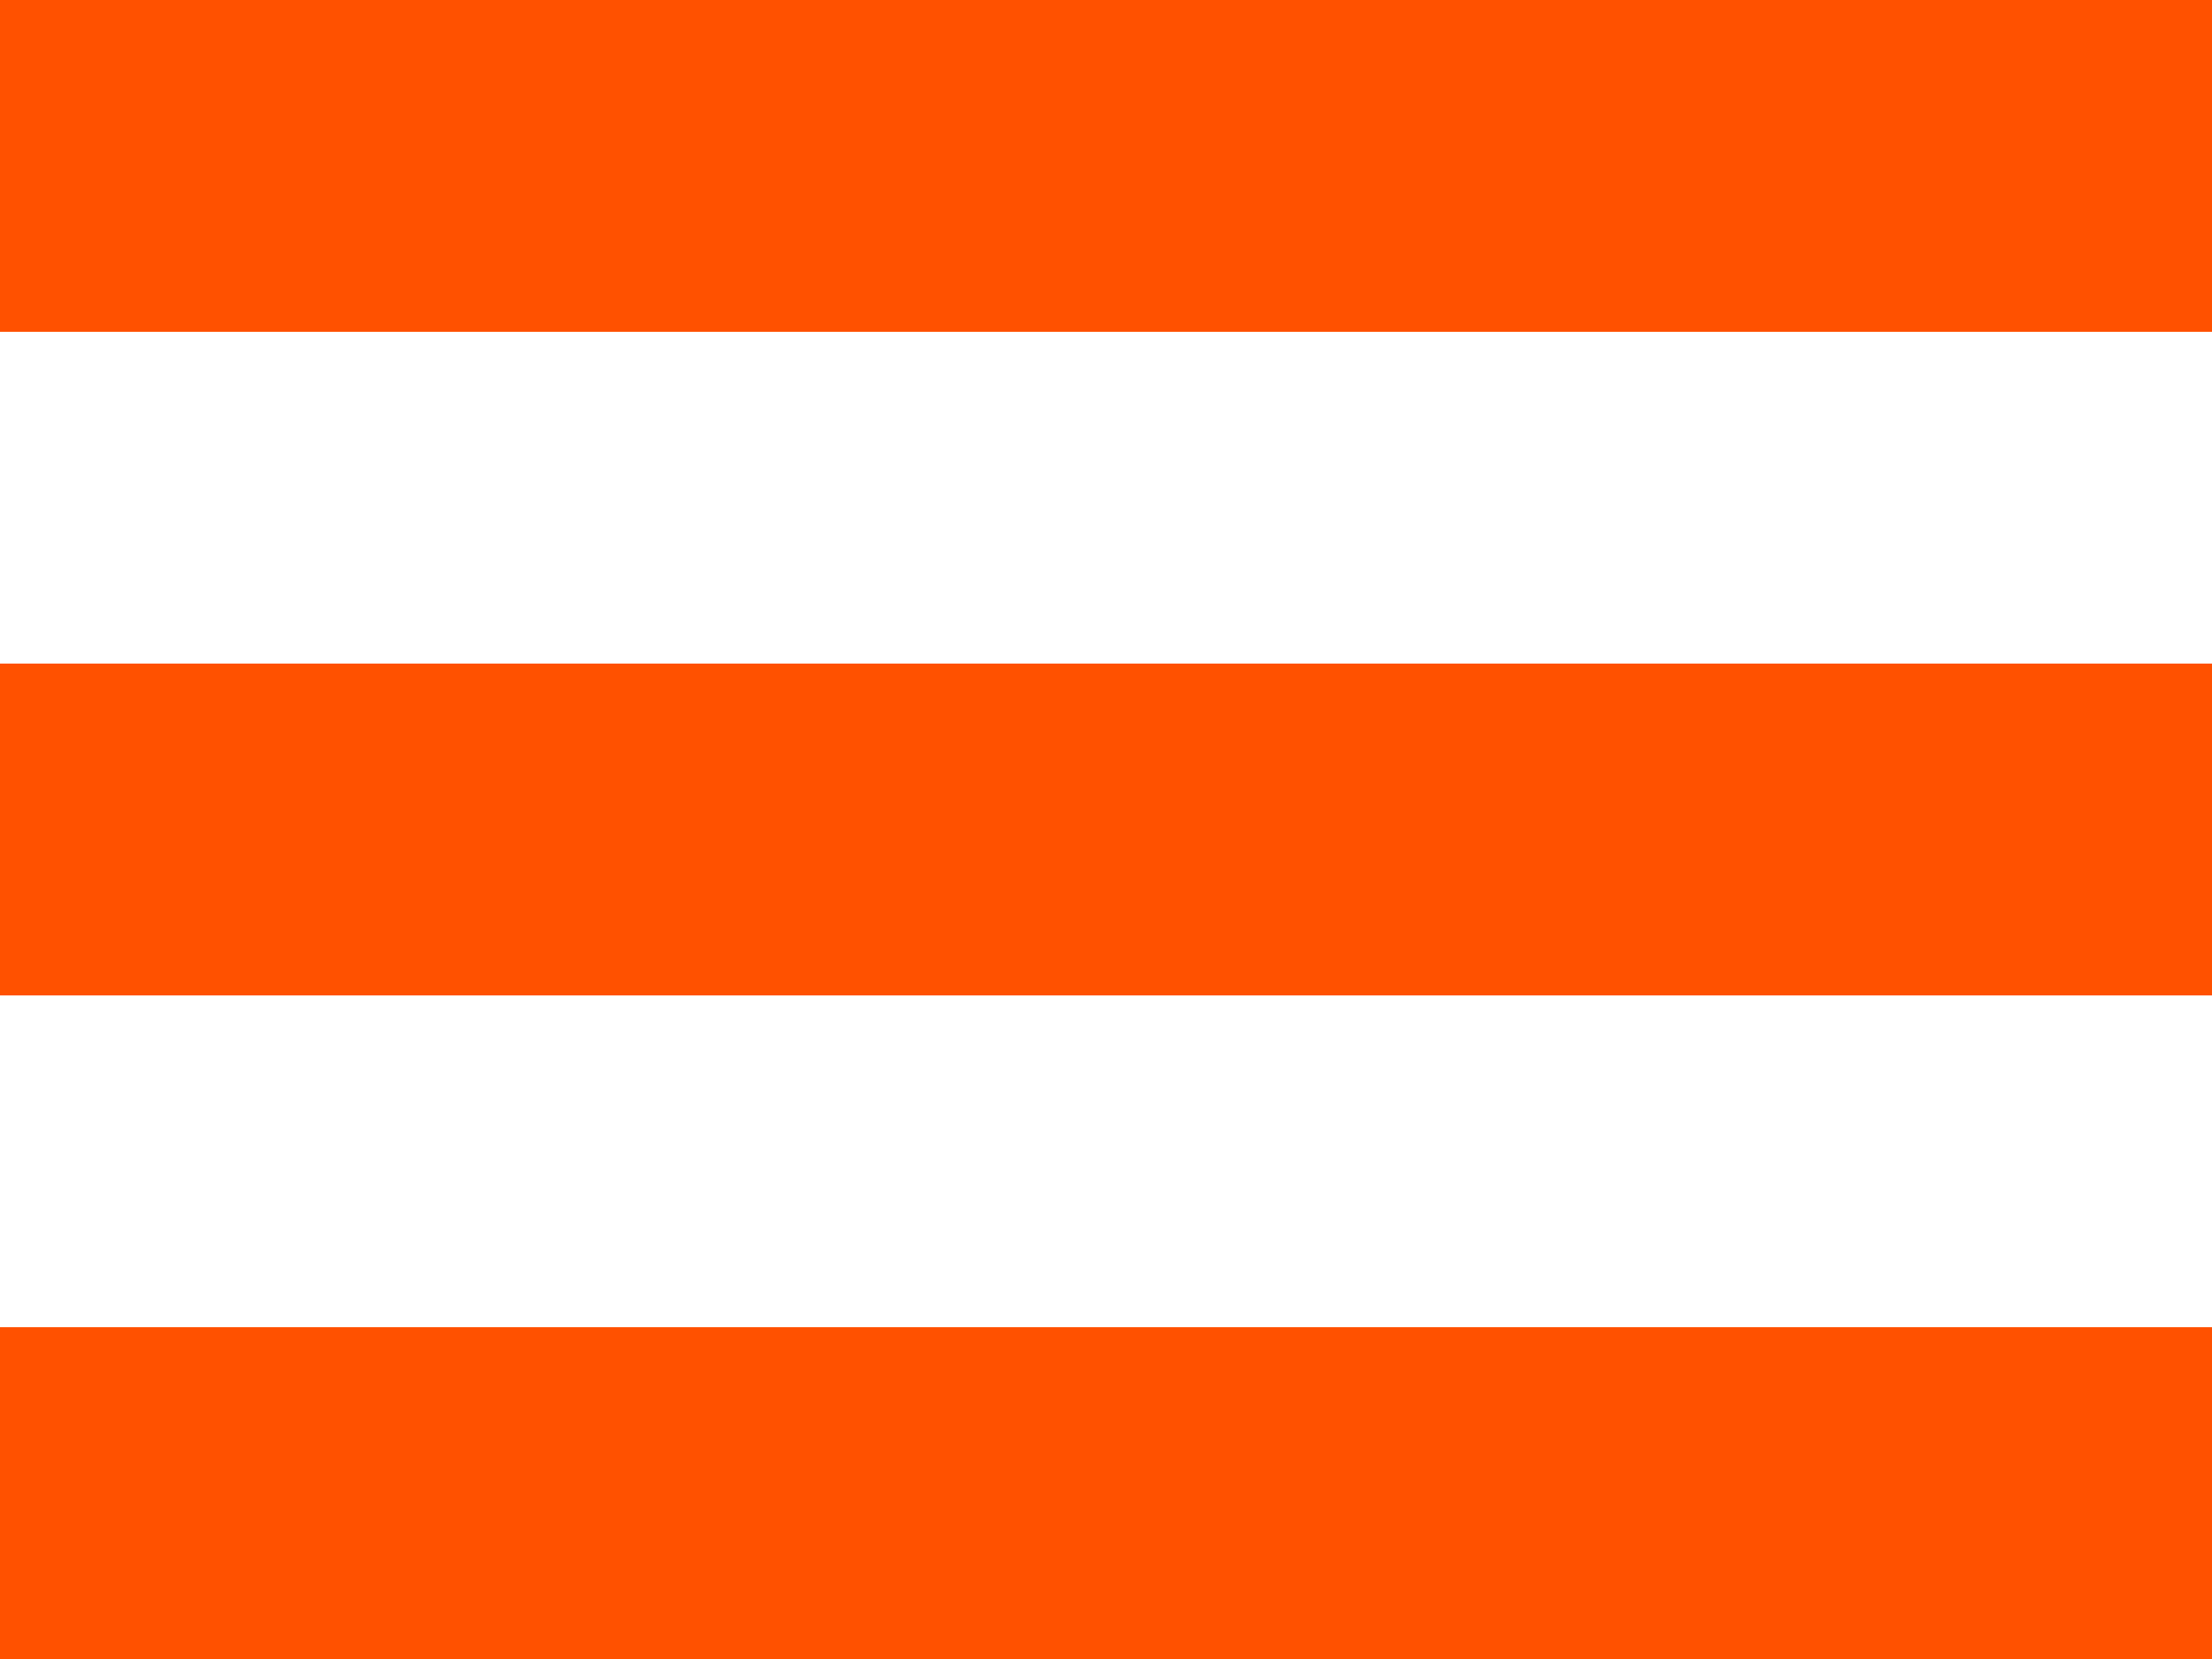<svg width="20" height="15" viewBox="0 0 20 15" fill="none" xmlns="http://www.w3.org/2000/svg">
<rect width="20" height="3" fill="#FF5100"/>
<rect y="6" width="20" height="3" fill="#FF5100"/>
<rect y="12" width="20" height="3" fill="#FF5100"/>
</svg>
